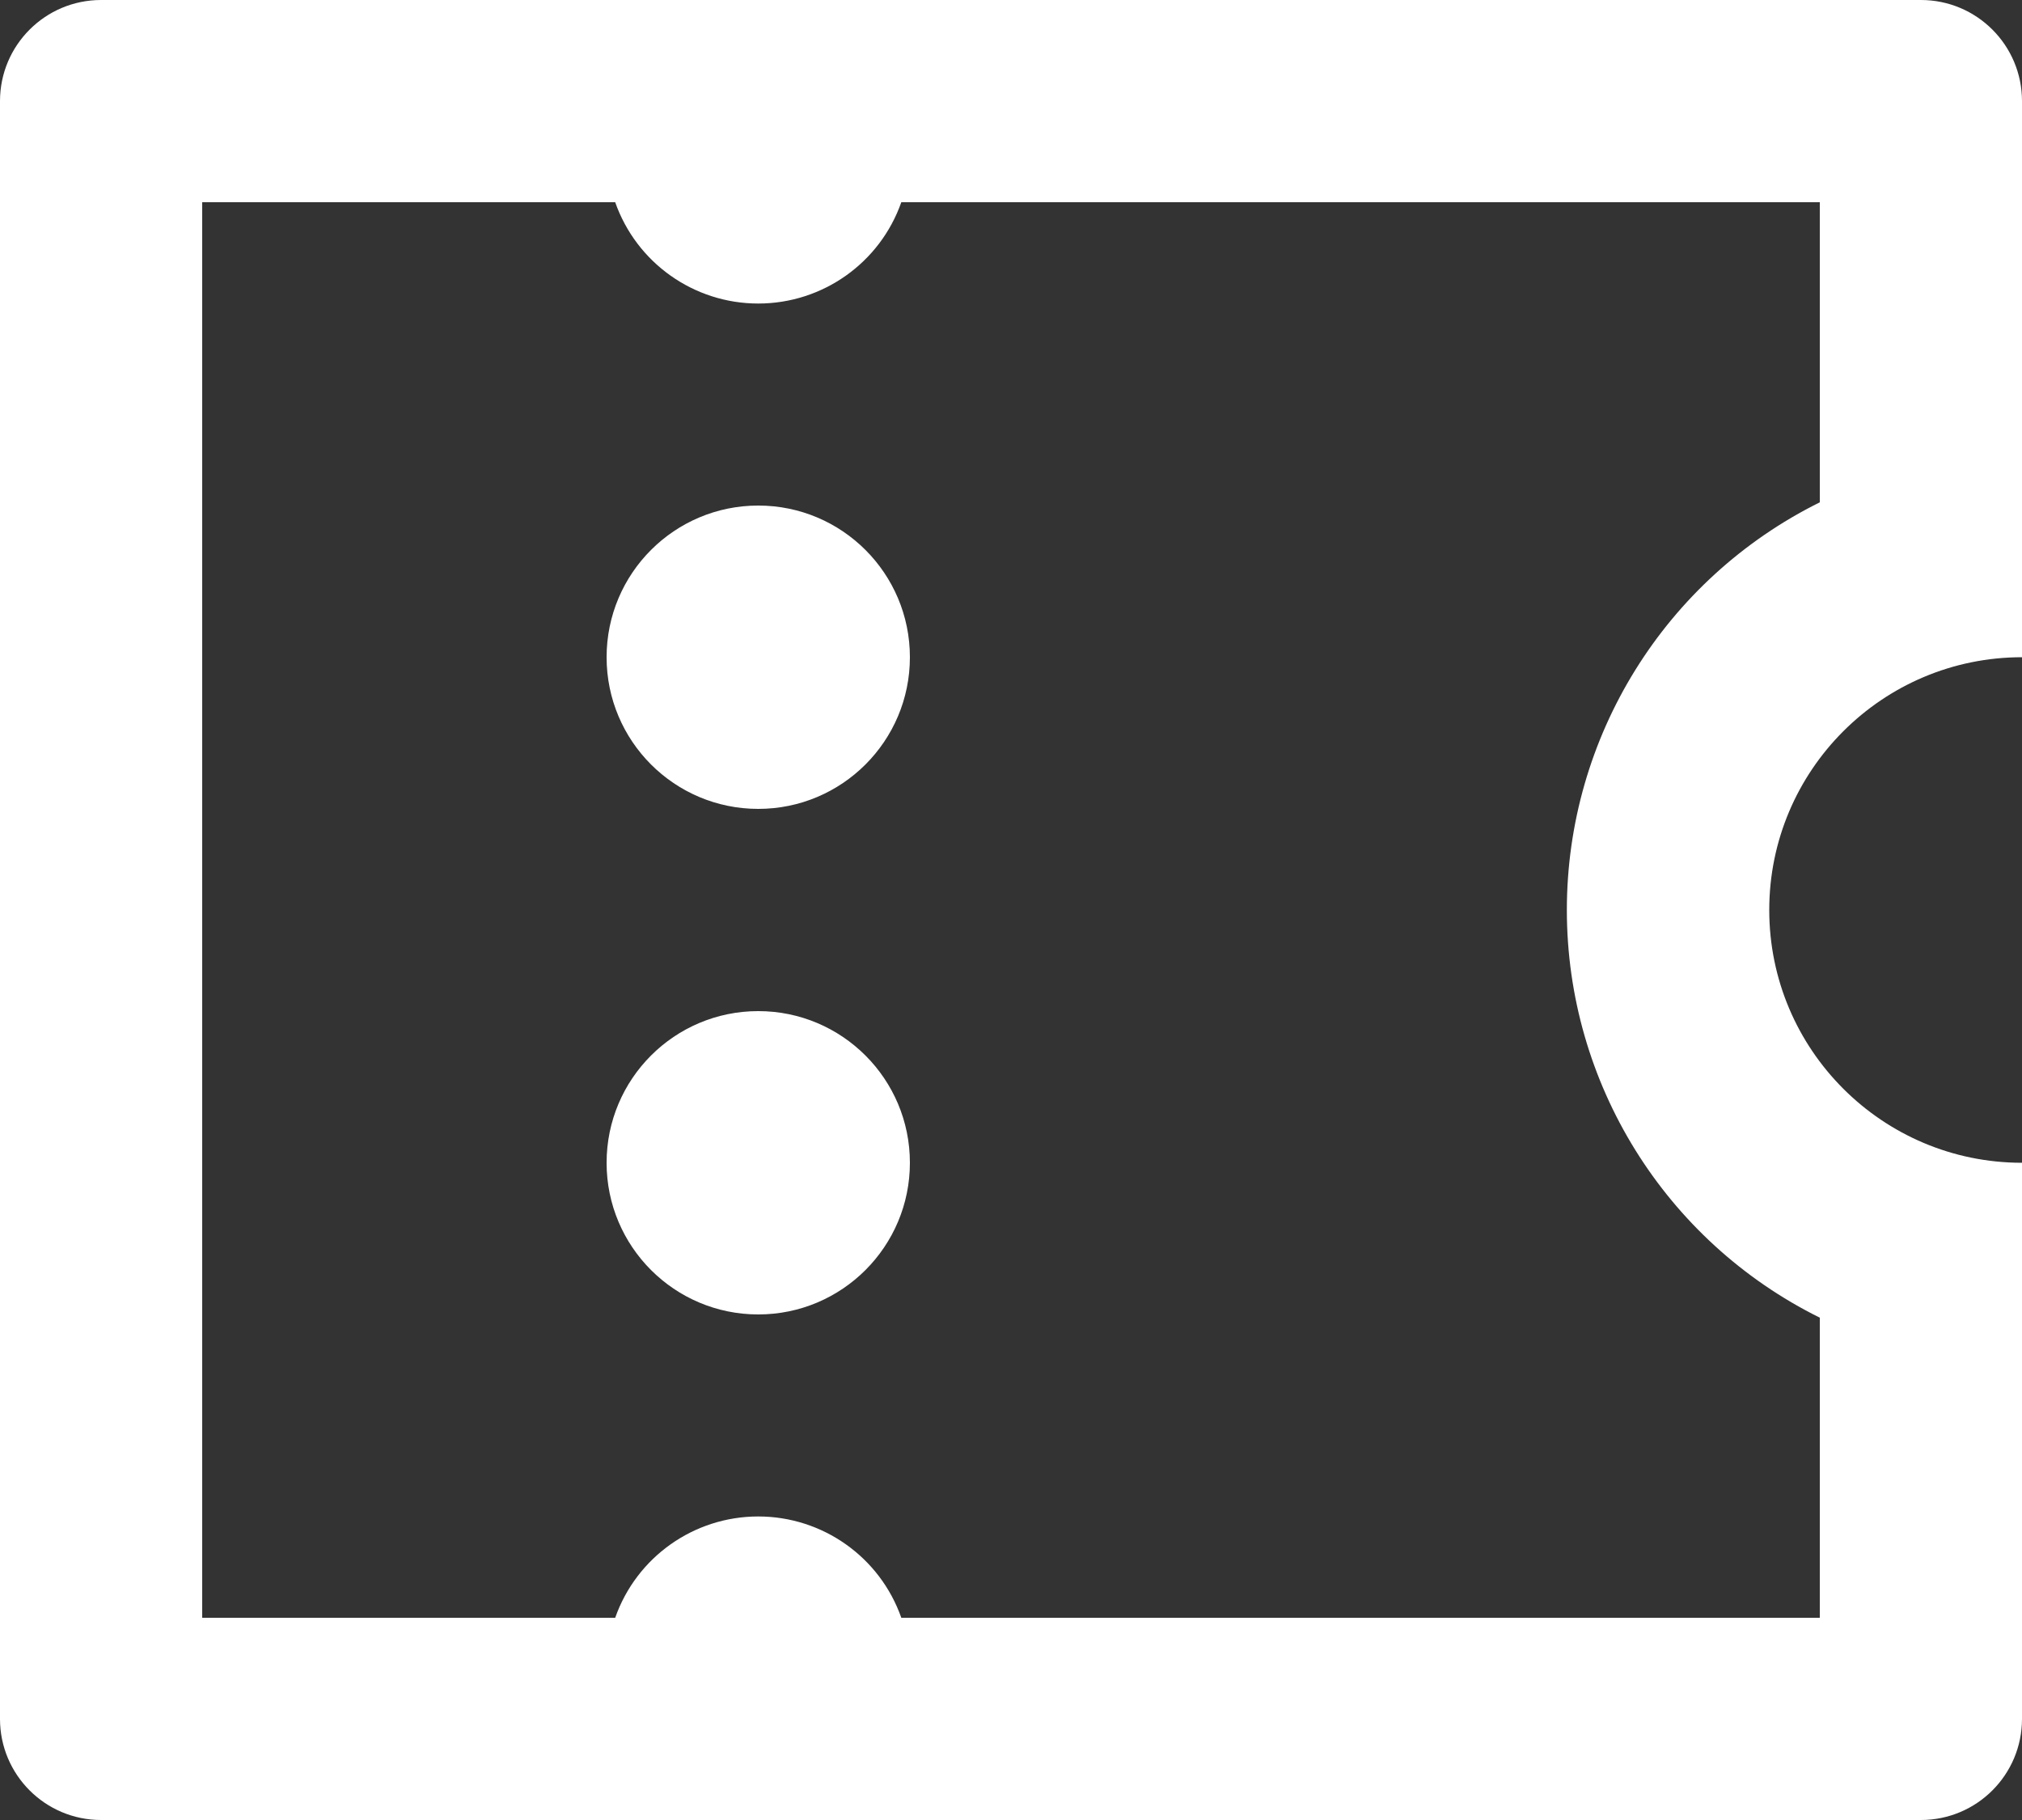 ﻿<?xml version="1.0" encoding="utf-8"?>
<svg version="1.1" xmlns:xlink="http://www.w3.org/1999/xlink" width="40px" height="36px" xmlns="http://www.w3.org/2000/svg">
  <rect width="100%" height="100%" fill="#333333" stroke="none"/>
  <g transform="matrix(1 0 0 1 -832 -2089 )">
    <path d="M 0 34  L 0 2  C 0 0.895  0.895 0  2 0  L 38 0  C 39.105 0  40 0.895  40 2  L 40 13  C 37.239 13  35 15.239  35 18  C 35 20.761  37.239 23  40 23  L 40 34  C 40 35.105  39.105 36  38 36  L 2 36  C 0.895 36  0 35.105  0 34  Z M 4 32  L 12.17 32  C 12.592 30.799  13.727 29.996  15 29.996  C 16.273 29.996  17.408 30.799  17.83 32  L 36 32  L 36 26.064  C 32.935 24.545  30.996 21.42  30.996 18  C 30.996 14.58  32.935 11.455  36 9.936  L 36 4  L 17.83 4  C 17.408 5.201  16.273 6.004  15 6.004  C 13.727 6.004  12.592 5.201  12.17 4  L 4 4  L 4 32  Z M 15 16  C 13.343 16  12 14.657  12 13  C 12 11.343  13.343 10  15 10  C 16.657 10  18 11.343  18 13  C 18 14.657  16.657 16  15 16  Z M 15 26  C 13.343 26  12 24.657  12 23  C 12 21.343  13.343 20  15 20  C 16.657 20  18 21.343  18 23  C 18 24.657  16.657 26  15 26  Z " fill-rule="nonzero" fill="#ffffff" stroke="none" transform="matrix(1 0 0 1 832 2089 )" />
  </g>
</svg>